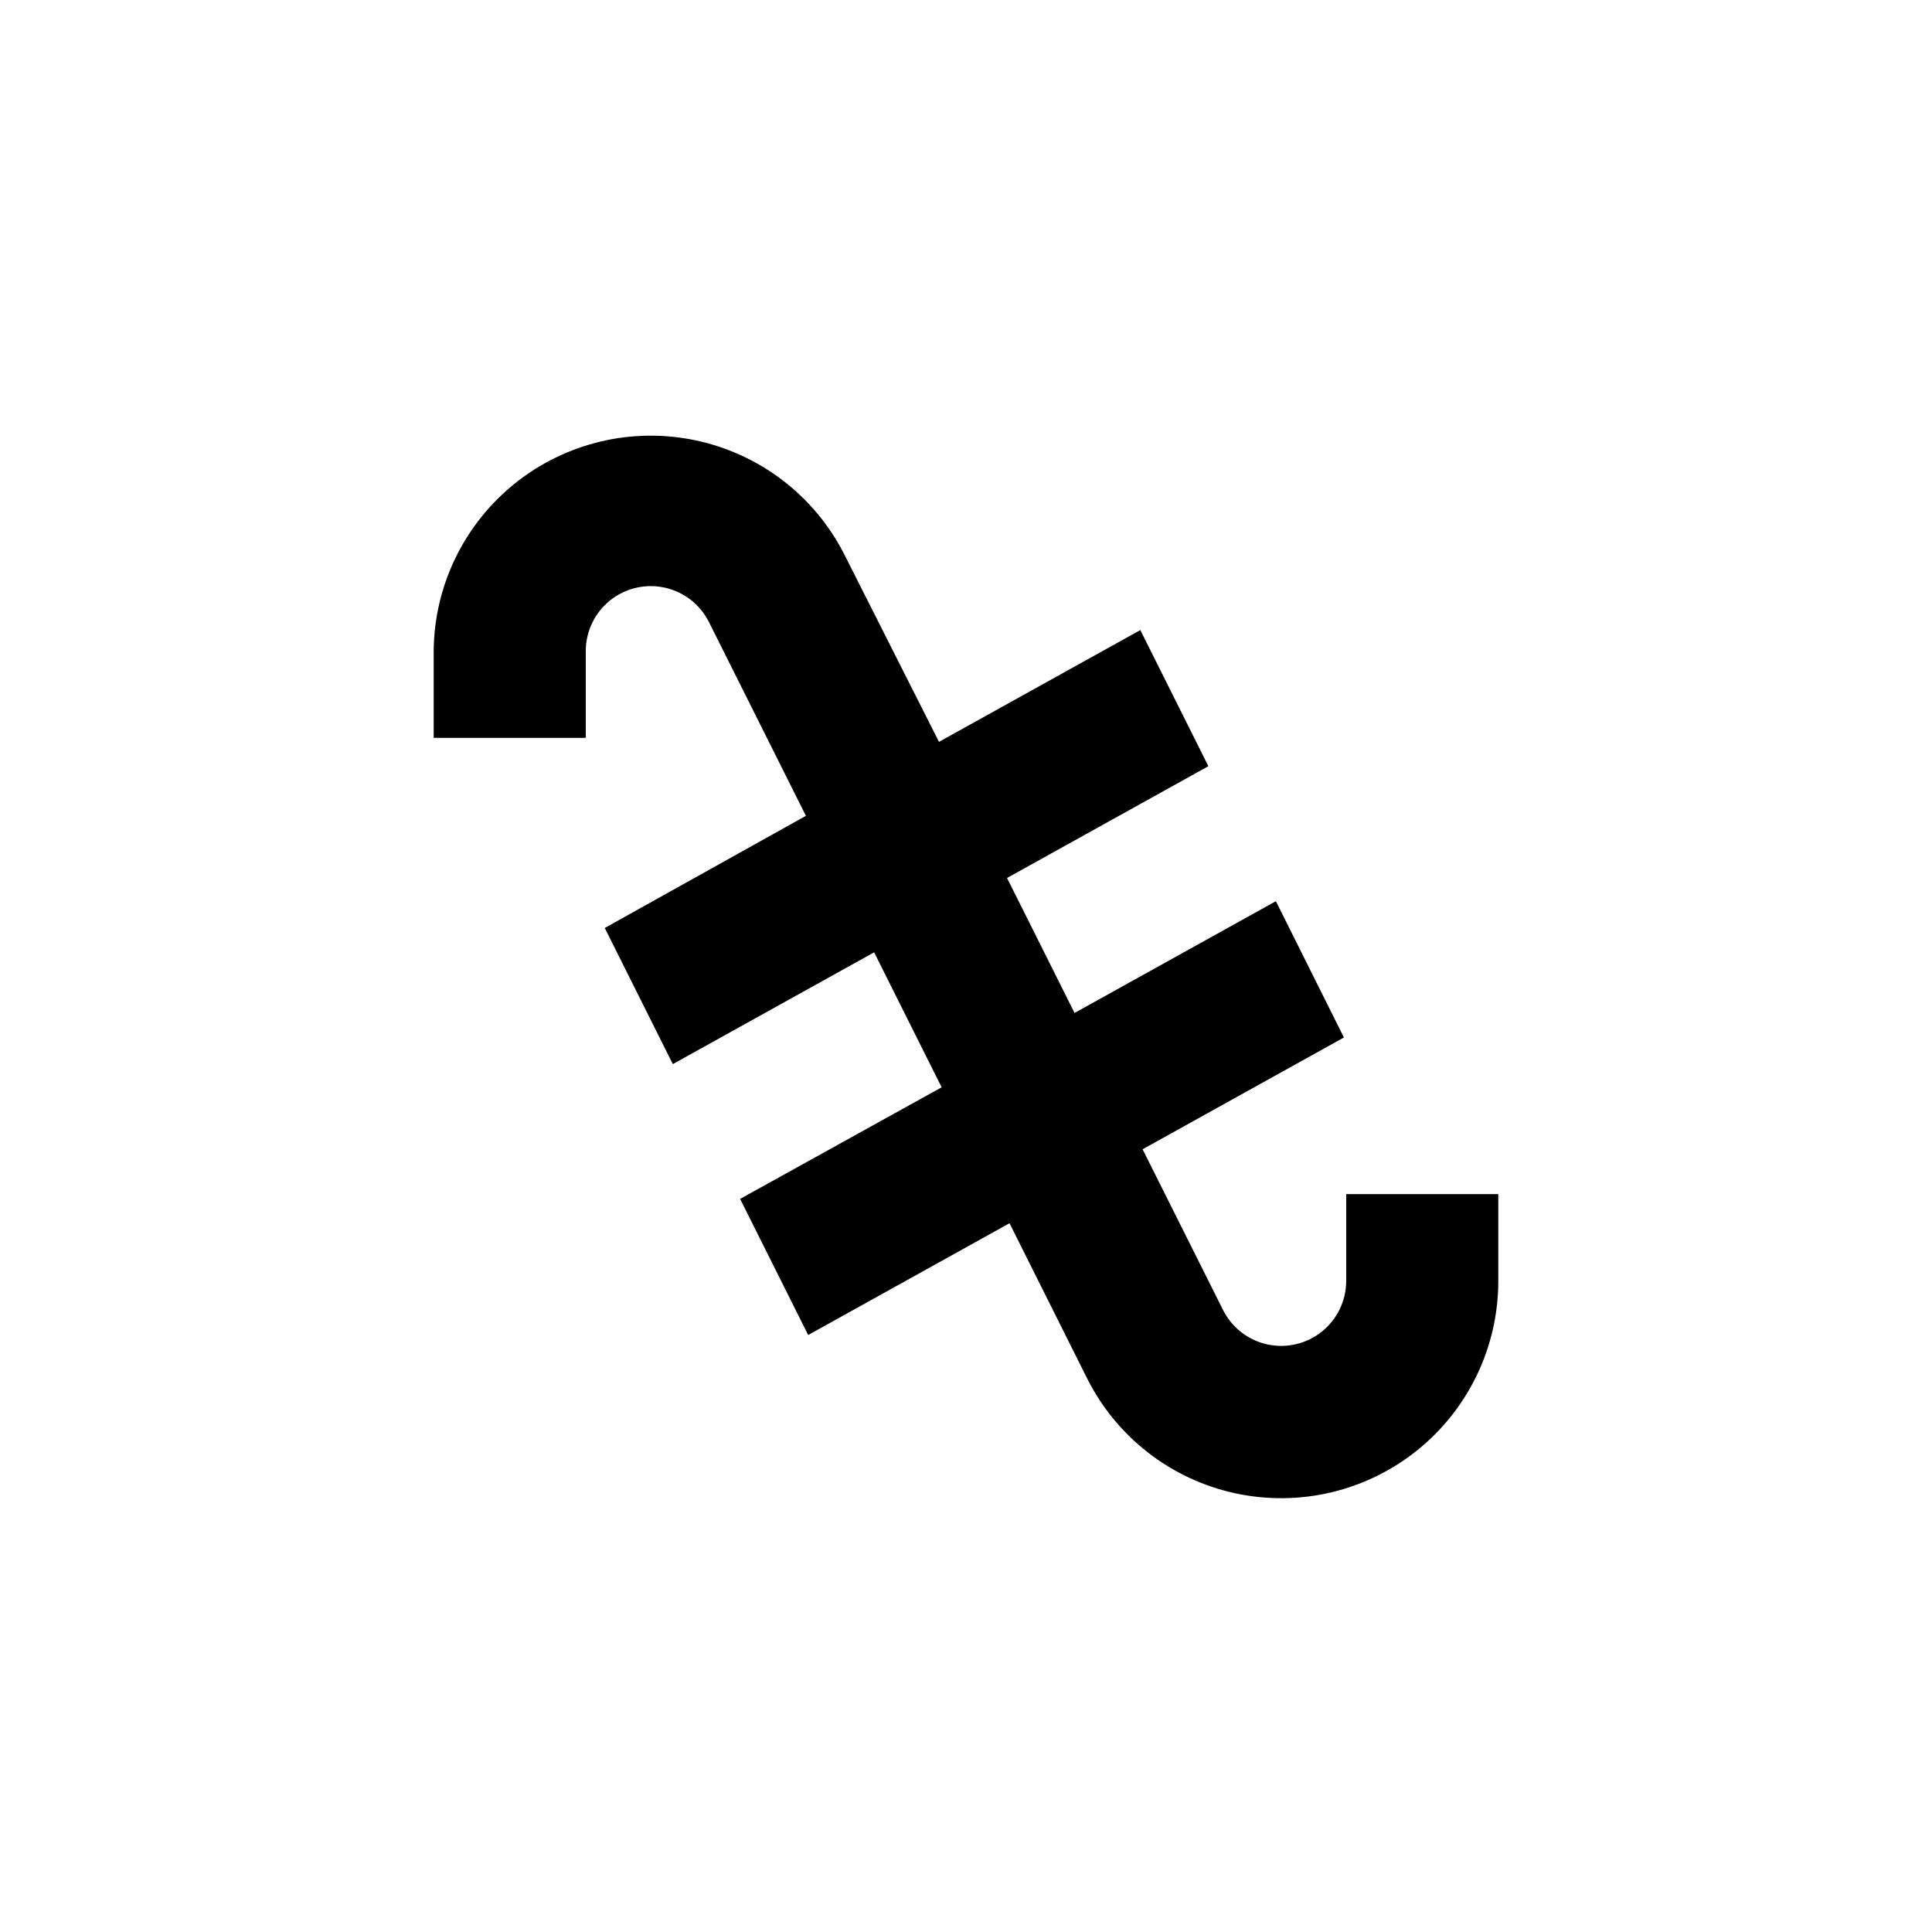 <?xml version="1.0" encoding="UTF-8"?>
<!-- Uploaded to: ICON Repo, www.iconrepo.com, Generator: ICON Repo Mixer Tools -->
<svg fill="#000000" width="800px" height="800px" version="1.1" viewBox="144 144 512 512" xmlns="http://www.w3.org/2000/svg">
 <path d="m464.23 347.05-18.035-36.074-53.355 29.625-25.191-49.879v0.004c-7.887-15.375-22.266-26.387-39.164-30-16.895-3.609-34.52 0.562-48.004 11.367-13.484 10.809-21.395 27.098-21.551 44.379v23.074h40.305v-23.074c0.023-5.195 2.391-10.098 6.438-13.348 4.047-3.254 9.348-4.504 14.422-3.41 5.074 1.094 9.387 4.418 11.734 9.047l25.746 51.441-53.305 29.723 18.035 36.074 53.352-29.625 17.887 35.77-53.402 29.574 18.035 36.074 53.352-29.625 20.555 41.109h0.004c7.797 15.559 22.211 26.75 39.215 30.449 17.004 3.695 34.766-0.5 48.316-11.414 13.551-10.918 21.434-27.379 21.445-44.777v-23.074h-40.305v23.074c-0.027 5.191-2.394 10.094-6.441 13.344-4.047 3.254-9.344 4.508-14.422 3.414-5.074-1.098-9.387-4.422-11.734-9.051l-21.363-42.672 53.352-29.625-18.031-36.121-53.355 29.621-17.887-35.77z"/>
</svg>